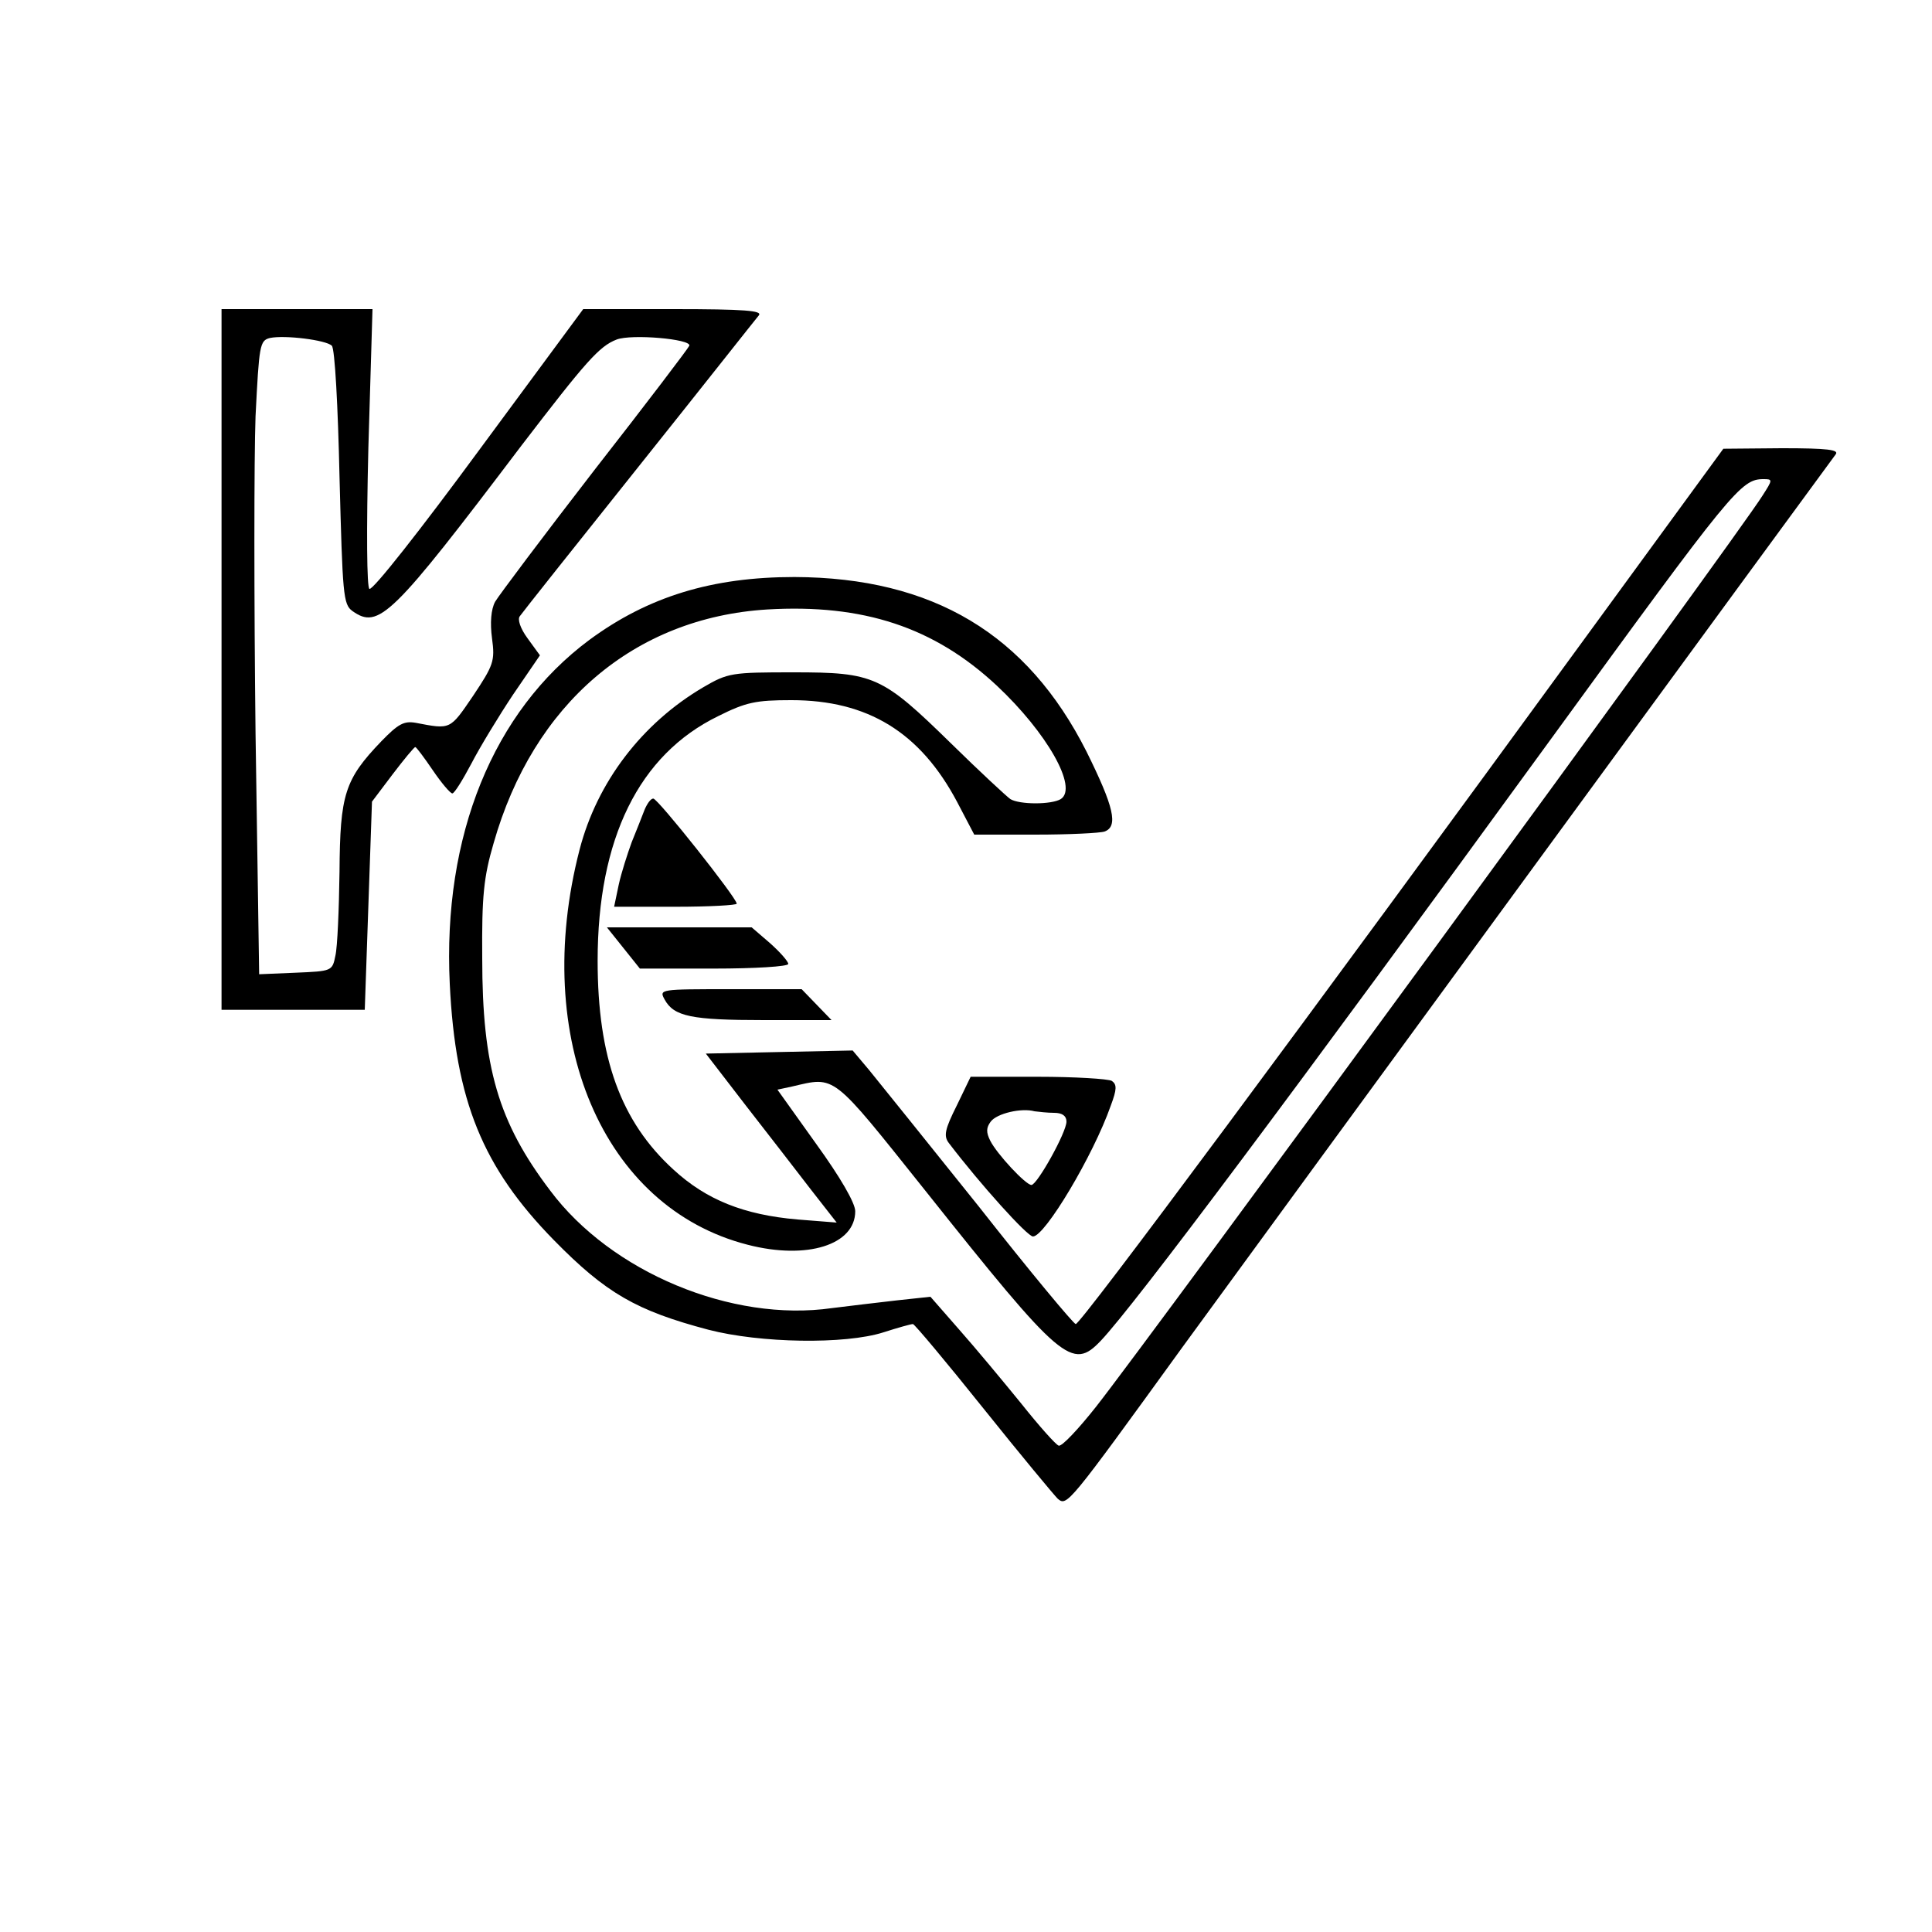 <?xml version="1.0" encoding="UTF-8" standalone="yes"?>
<svg version="1.0" xmlns="http://www.w3.org/2000/svg" width="300pt" height="300pt" viewBox="0 0 375 375" preserveAspectRatio="xMidYMid meet">
  <g transform="translate(0,375) scale(0.1,-0.1)" fill="#000000" stroke="none">
    <path d="M430 2470 l0 -680 139 0 139 0 7 202 7 202 40 53 c22 29 42 53 44 53
2 0 17 -20 34 -45 17 -25 34 -45 38 -45 4 0 20 26 37 58 16 31 53 92 81 134
l52 76 -24 33 c-14 19 -20 37 -15 43 4 6 108 137 231 291 123 154 227 286 233
293 7 9 -27 12 -166 12 l-175 0 -203 -275 c-111 -151 -206 -272 -212 -268 -5
3 -6 110 -2 274 l8 269 -147 0 -146 0 0 -680z m214 609 c6 -5 12 -119 15 -255
6 -228 7 -247 25 -260 51 -36 76 -12 328 321 125 163 151 193 185 206 29 11
145 1 141 -12 -2 -5 -84 -113 -184 -241 -99 -128 -186 -244 -193 -256 -8 -15
-10 -41 -6 -71 6 -44 3 -52 -37 -112 -45 -66 -43 -65 -111 -52 -23 4 -34 -2
-67 -36 -71 -74 -80 -103 -81 -253 -1 -73 -4 -146 -8 -163 -6 -30 -7 -30 -77
-33 l-71 -3 -7 468 c-3 257 -3 534 0 615 7 138 8 147 28 152 29 6 109 -4 120
-15z"/>
    <path d="M3085 2523 c-555 -761 -987 -1343 -997 -1343 -4 0 -89 102 -188 228
-100 125 -196 244 -213 265 l-32 38 -143 -3 -142 -3 77 -100 c43 -55 100 -129
127 -164 l50 -64 -76 6 c-104 9 -177 38 -241 97 -102 93 -147 217 -147 405 0
237 80 400 234 475 54 27 73 31 142 31 148 0 250 -62 322 -198 l33 -63 119 0
c65 0 125 3 134 6 27 10 18 48 -35 155 -115 228 -298 338 -567 339 -160 0
-284 -38 -398 -122 -187 -139 -285 -380 -271 -668 11 -227 64 -356 202 -497
101 -103 160 -137 300 -174 100 -26 265 -29 340 -5 28 9 53 16 57 16 3 0 65
-74 137 -164 72 -90 137 -168 144 -175 18 -15 19 -14 242 294 169 232 1244
1701 1268 1733 7 9 -15 12 -104 12 l-114 -1 -260 -356z m336 265 c-47 -76
-1192 -1640 -1294 -1769 -34 -43 -66 -77 -72 -75 -5 1 -38 38 -73 82 -35 43
-89 108 -120 143 l-56 64 -65 -7 c-36 -4 -93 -11 -126 -15 -195 -28 -429 70
-547 228 -101 133 -132 240 -132 451 -1 121 3 158 22 223 77 271 273 438 531
454 186 11 324 -34 446 -148 97 -91 158 -198 124 -220 -18 -11 -80 -11 -98 0
-7 5 -59 53 -115 108 -134 131 -149 138 -306 138 -120 0 -127 -1 -175 -29
-119 -70 -206 -184 -240 -315 -95 -367 45 -695 326 -767 116 -30 209 0 209 65
0 16 -29 66 -76 131 l-75 105 28 6 c86 20 76 27 259 -202 265 -333 285 -350
341 -291 66 70 373 480 873 1167 353 485 369 505 413 505 18 0 18 -1 -2 -32z"/>
    <path d="M1251 2178 c-5 -13 -16 -41 -25 -63 -8 -22 -20 -59 -25 -82 l-9 -43
119 0 c65 0 119 3 119 6 0 11 -153 204 -162 204 -5 0 -12 -10 -17 -22z"/>
    <path d="M1210 1910 l32 -40 144 0 c79 0 144 4 144 9 0 5 -16 23 -35 40 l-36
31 -140 0 -141 0 32 -40z"/>
    <path d="M1290 1810 c18 -33 52 -40 193 -40 l131 0 -29 30 -29 30 -138 0
c-137 0 -139 0 -128 -20z"/>
    <path d="M1857 1604 c-23 -46 -26 -59 -15 -73 61 -80 152 -181 163 -181 23 0
117 157 151 254 12 32 12 41 2 48 -7 4 -72 8 -143 8 l-131 0 -27 -56z m189
-14 c16 0 24 -6 24 -17 0 -21 -57 -123 -68 -123 -11 0 -67 60 -80 86 -8 16 -8
25 1 37 12 16 60 27 85 20 8 -1 25 -3 38 -3z"/>
  </g>
</svg>